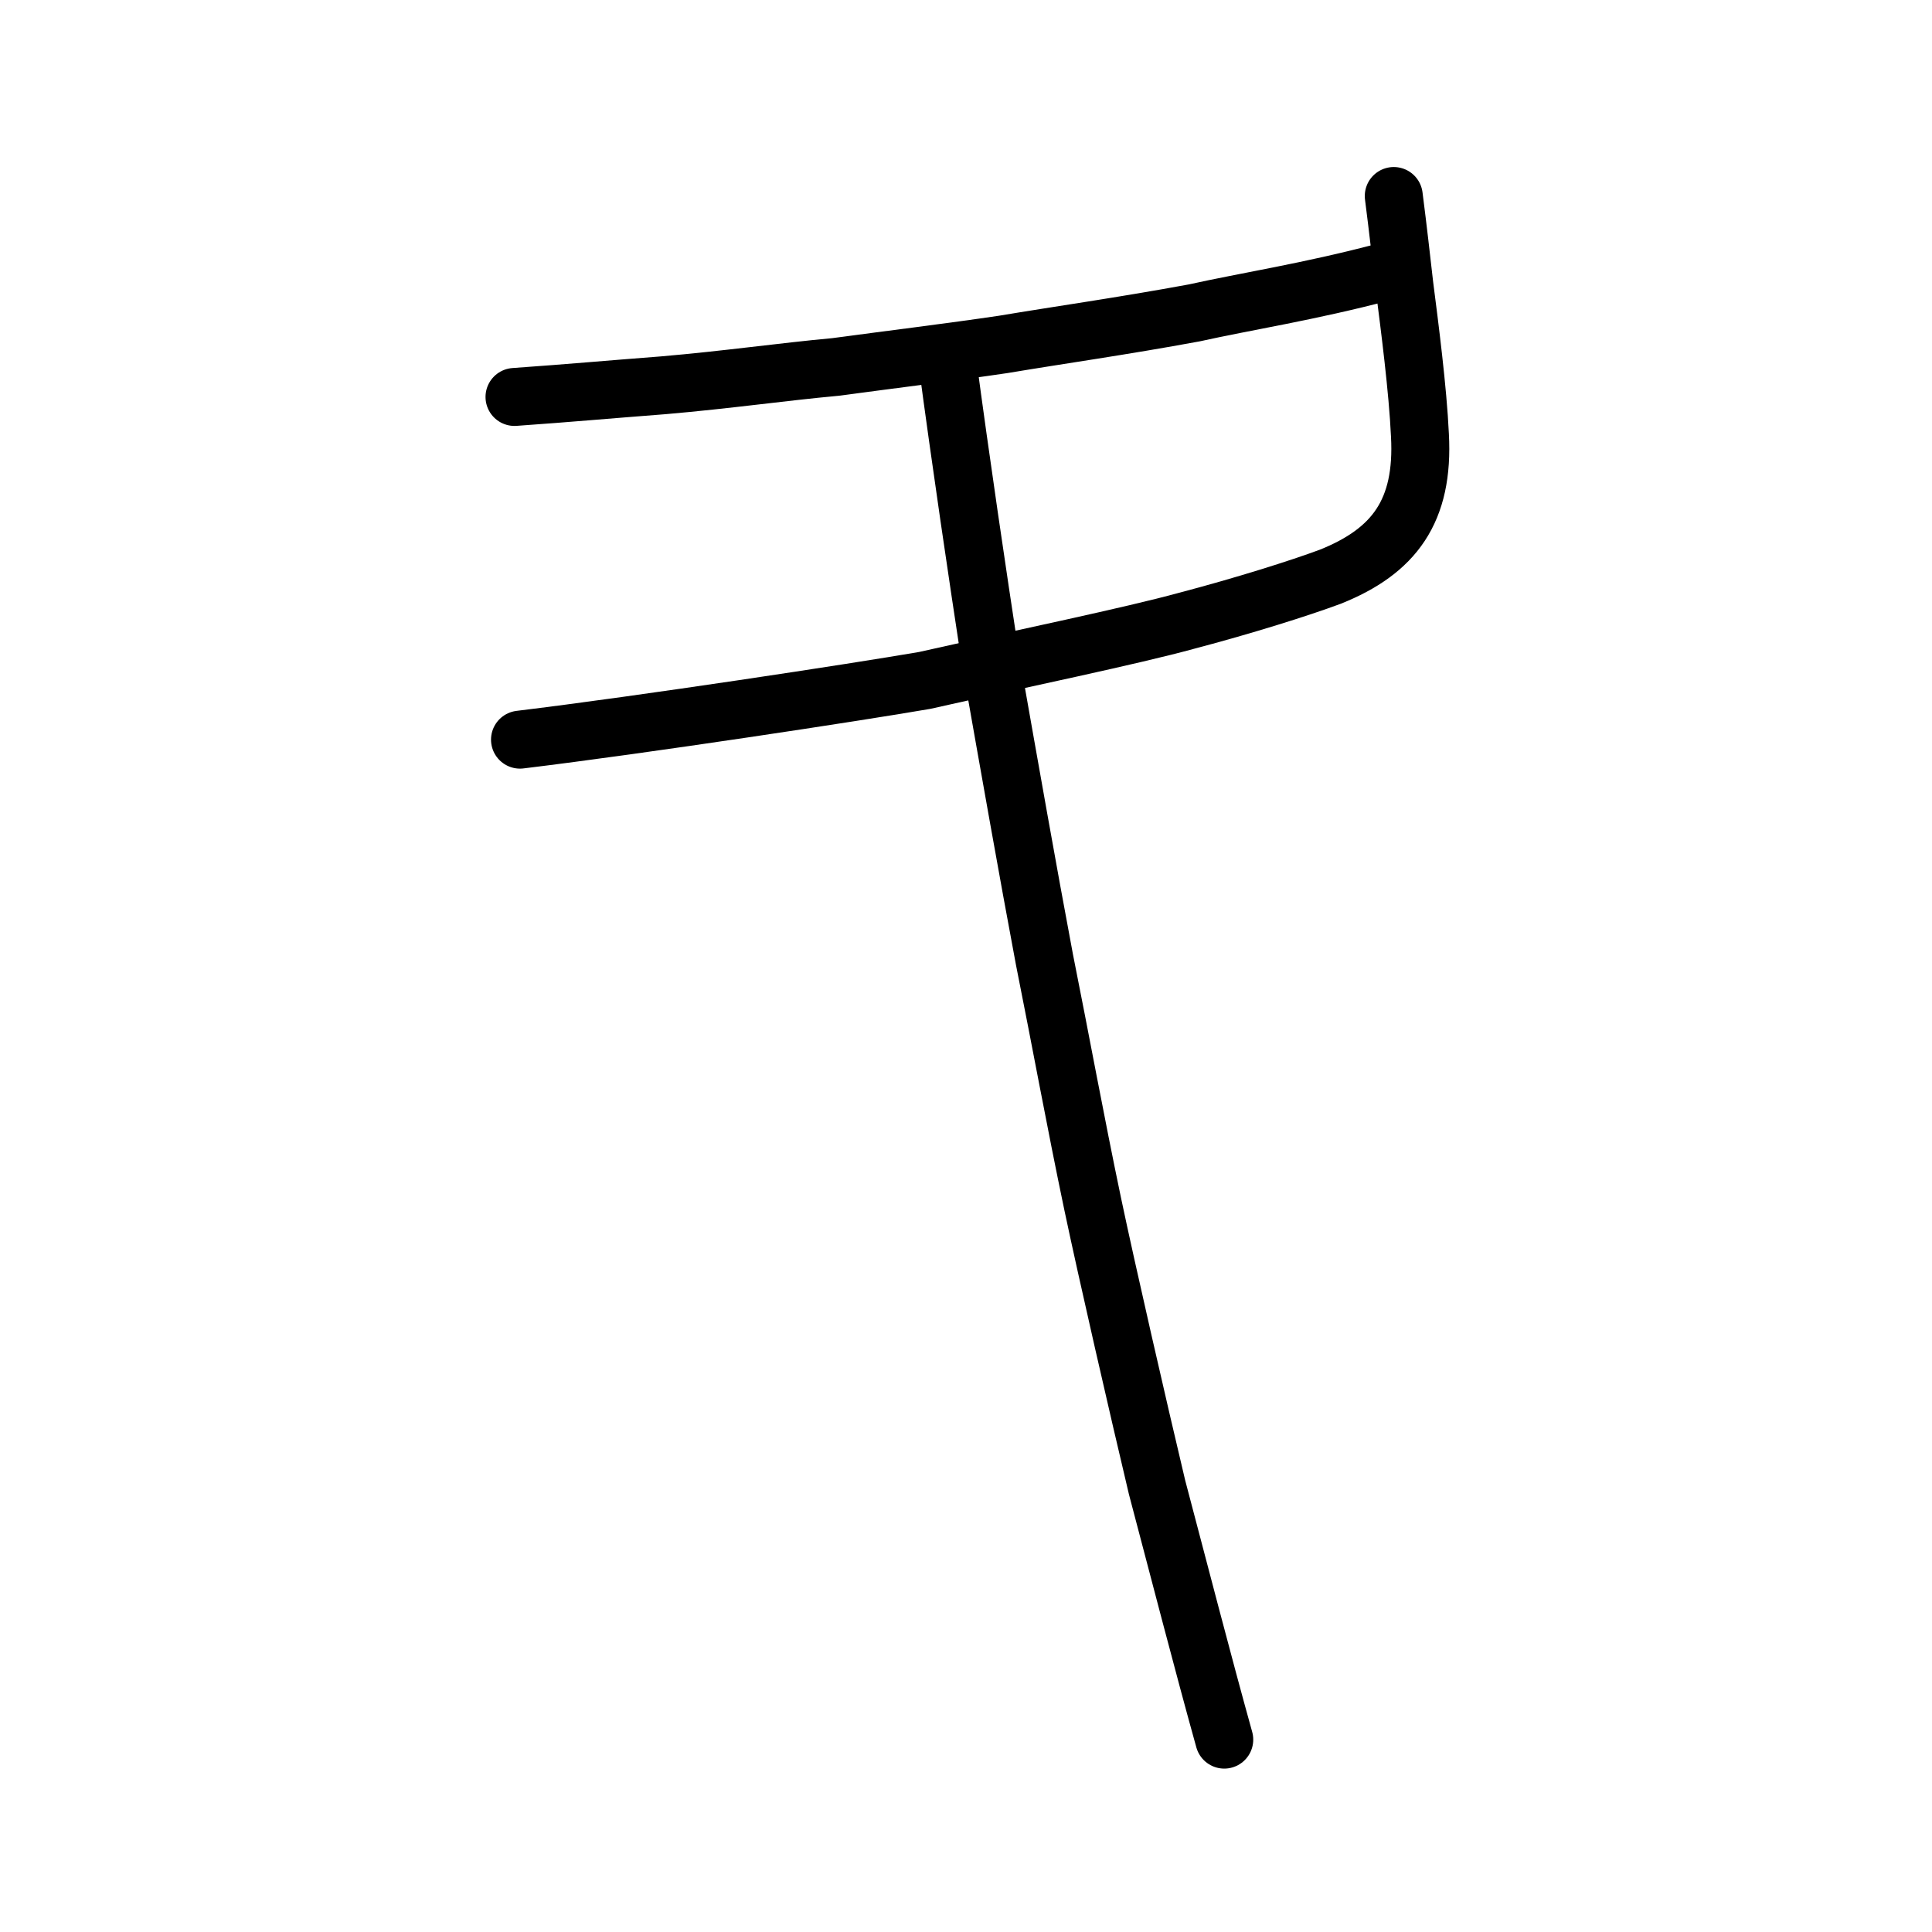<?xml version="1.0" encoding="UTF-8" standalone="no"?>
<!-- Created with Inkscape (http://www.inkscape.org/) -->

<svg
   xmlns:dc="http://purl.org/dc/elements/1.1/"
   xmlns:cc="http://creativecommons.org/ns#"
   xmlns:rdf="http://www.w3.org/1999/02/22-rdf-syntax-ns#"
   xmlns:svg="http://www.w3.org/2000/svg"
   xmlns="http://www.w3.org/2000/svg"
   xmlns:sodipodi="http://sodipodi.sourceforge.net/DTD/sodipodi-0.dtd"
   xmlns:inkscape="http://www.inkscape.org/namespaces/inkscape"
   width="200px"
   height="200px"
   viewBox="0 0 200 200"
   version="1.1"
   id="SVGRoot"
   inkscape:version="0.92.3 (2405546, 2018-03-11)"
   sodipodi:docname="5902ss.svg">
  <sodipodi:namedview
     id="base"
     pagecolor="#ffffff"
     bordercolor="#666666"
     borderopacity="1.0"
     inkscape:pageopacity="0.0"
     inkscape:pageshadow="2"
     inkscape:zoom="2.8492859"
     inkscape:cx="117.64838"
     inkscape:cy="104.22691"
     inkscape:document-units="px"
     inkscape:current-layer="layer1"
     showgrid="true"
     inkscape:window-width="1108"
     inkscape:window-height="899"
     inkscape:window-x="564"
     inkscape:window-y="215"
     inkscape:window-maximized="0"
     showguides="false"
     inkscape:snap-global="false">
    <inkscape:grid
       type="xygrid"
       id="grid6085" />
  </sodipodi:namedview>
  <defs
     id="defs5523" />
  <g
     id="layer1"
     inkscape:groupmode="layer"
     inkscape:label="レイヤー 1">
    <path
       style="opacity:1;vector-effect:none;fill:none;fill-opacity:1;stroke:#000000;stroke-width:6;stroke-linecap:round;stroke-linejoin:round;stroke-miterlimit:4;stroke-dasharray:none;stroke-dashoffset:0;stroke-opacity:1"
       d="m 53.83,76.568 c 12.806,-1.555 34.869,-4.915 41.905,-6.133 10.084,-2.265 21.417,-4.609 27.106,-6.174 5.935,-1.561 11.686,-3.373 14.873,-4.559 6.601,-2.642 9.707,-6.783 9.277,-14.654 -0.217,-4.723 -1.069,-11.284 -1.609,-15.493 -0.347,-3.012 -0.631,-5.613 -1.1,-9.264"
       id="path6087-1"
       inkscape:connector-curvature="0"
       sodipodi:nodetypes="ccccccc" />
    <path
       style="opacity:1;vector-effect:none;fill:none;fill-opacity:1;stroke:#000000;stroke-width:6;stroke-linecap:round;stroke-linejoin:round;stroke-miterlimit:4;stroke-dasharray:none;stroke-dashoffset:0;stroke-opacity:1"
       d="m 143.187,28.173 c -7.645,2.019 -14.222,3.032 -19.542,4.214 -7.473,1.38 -13.887,2.276 -19.777,3.263 -5.337,0.793 -11.9,1.598 -17.386,2.338 -5.466,0.501 -11.215,1.329 -17.817,1.896 -5.969,0.459 -9.418,0.785 -15.404,1.208"
       id="path834-98"
       inkscape:connector-curvature="0"
       sodipodi:nodetypes="cccccc" />
    <path
       style="opacity:1;vector-effect:none;fill:none;fill-opacity:1;stroke:#000000;stroke-width:6;stroke-linecap:round;stroke-linejoin:round;stroke-miterlimit:4;stroke-dasharray:none;stroke-dashoffset:0;stroke-opacity:1"
       d="m 98.004,36.901 c 1.488,11.165 3.201,22.663 4.514,31.265 2.11,11.945 3.842,21.796 5.602,31.162 1.69,8.437 3.187,16.679 4.996,25.314 1.457,6.929 4.736,21.216 6.661,29.32 2.145,8.114 4.798,18.378 6.958,26.123"
       id="path834-98-4"
       inkscape:connector-curvature="0"
       sodipodi:nodetypes="cccccc" />
  </g>
</svg>

